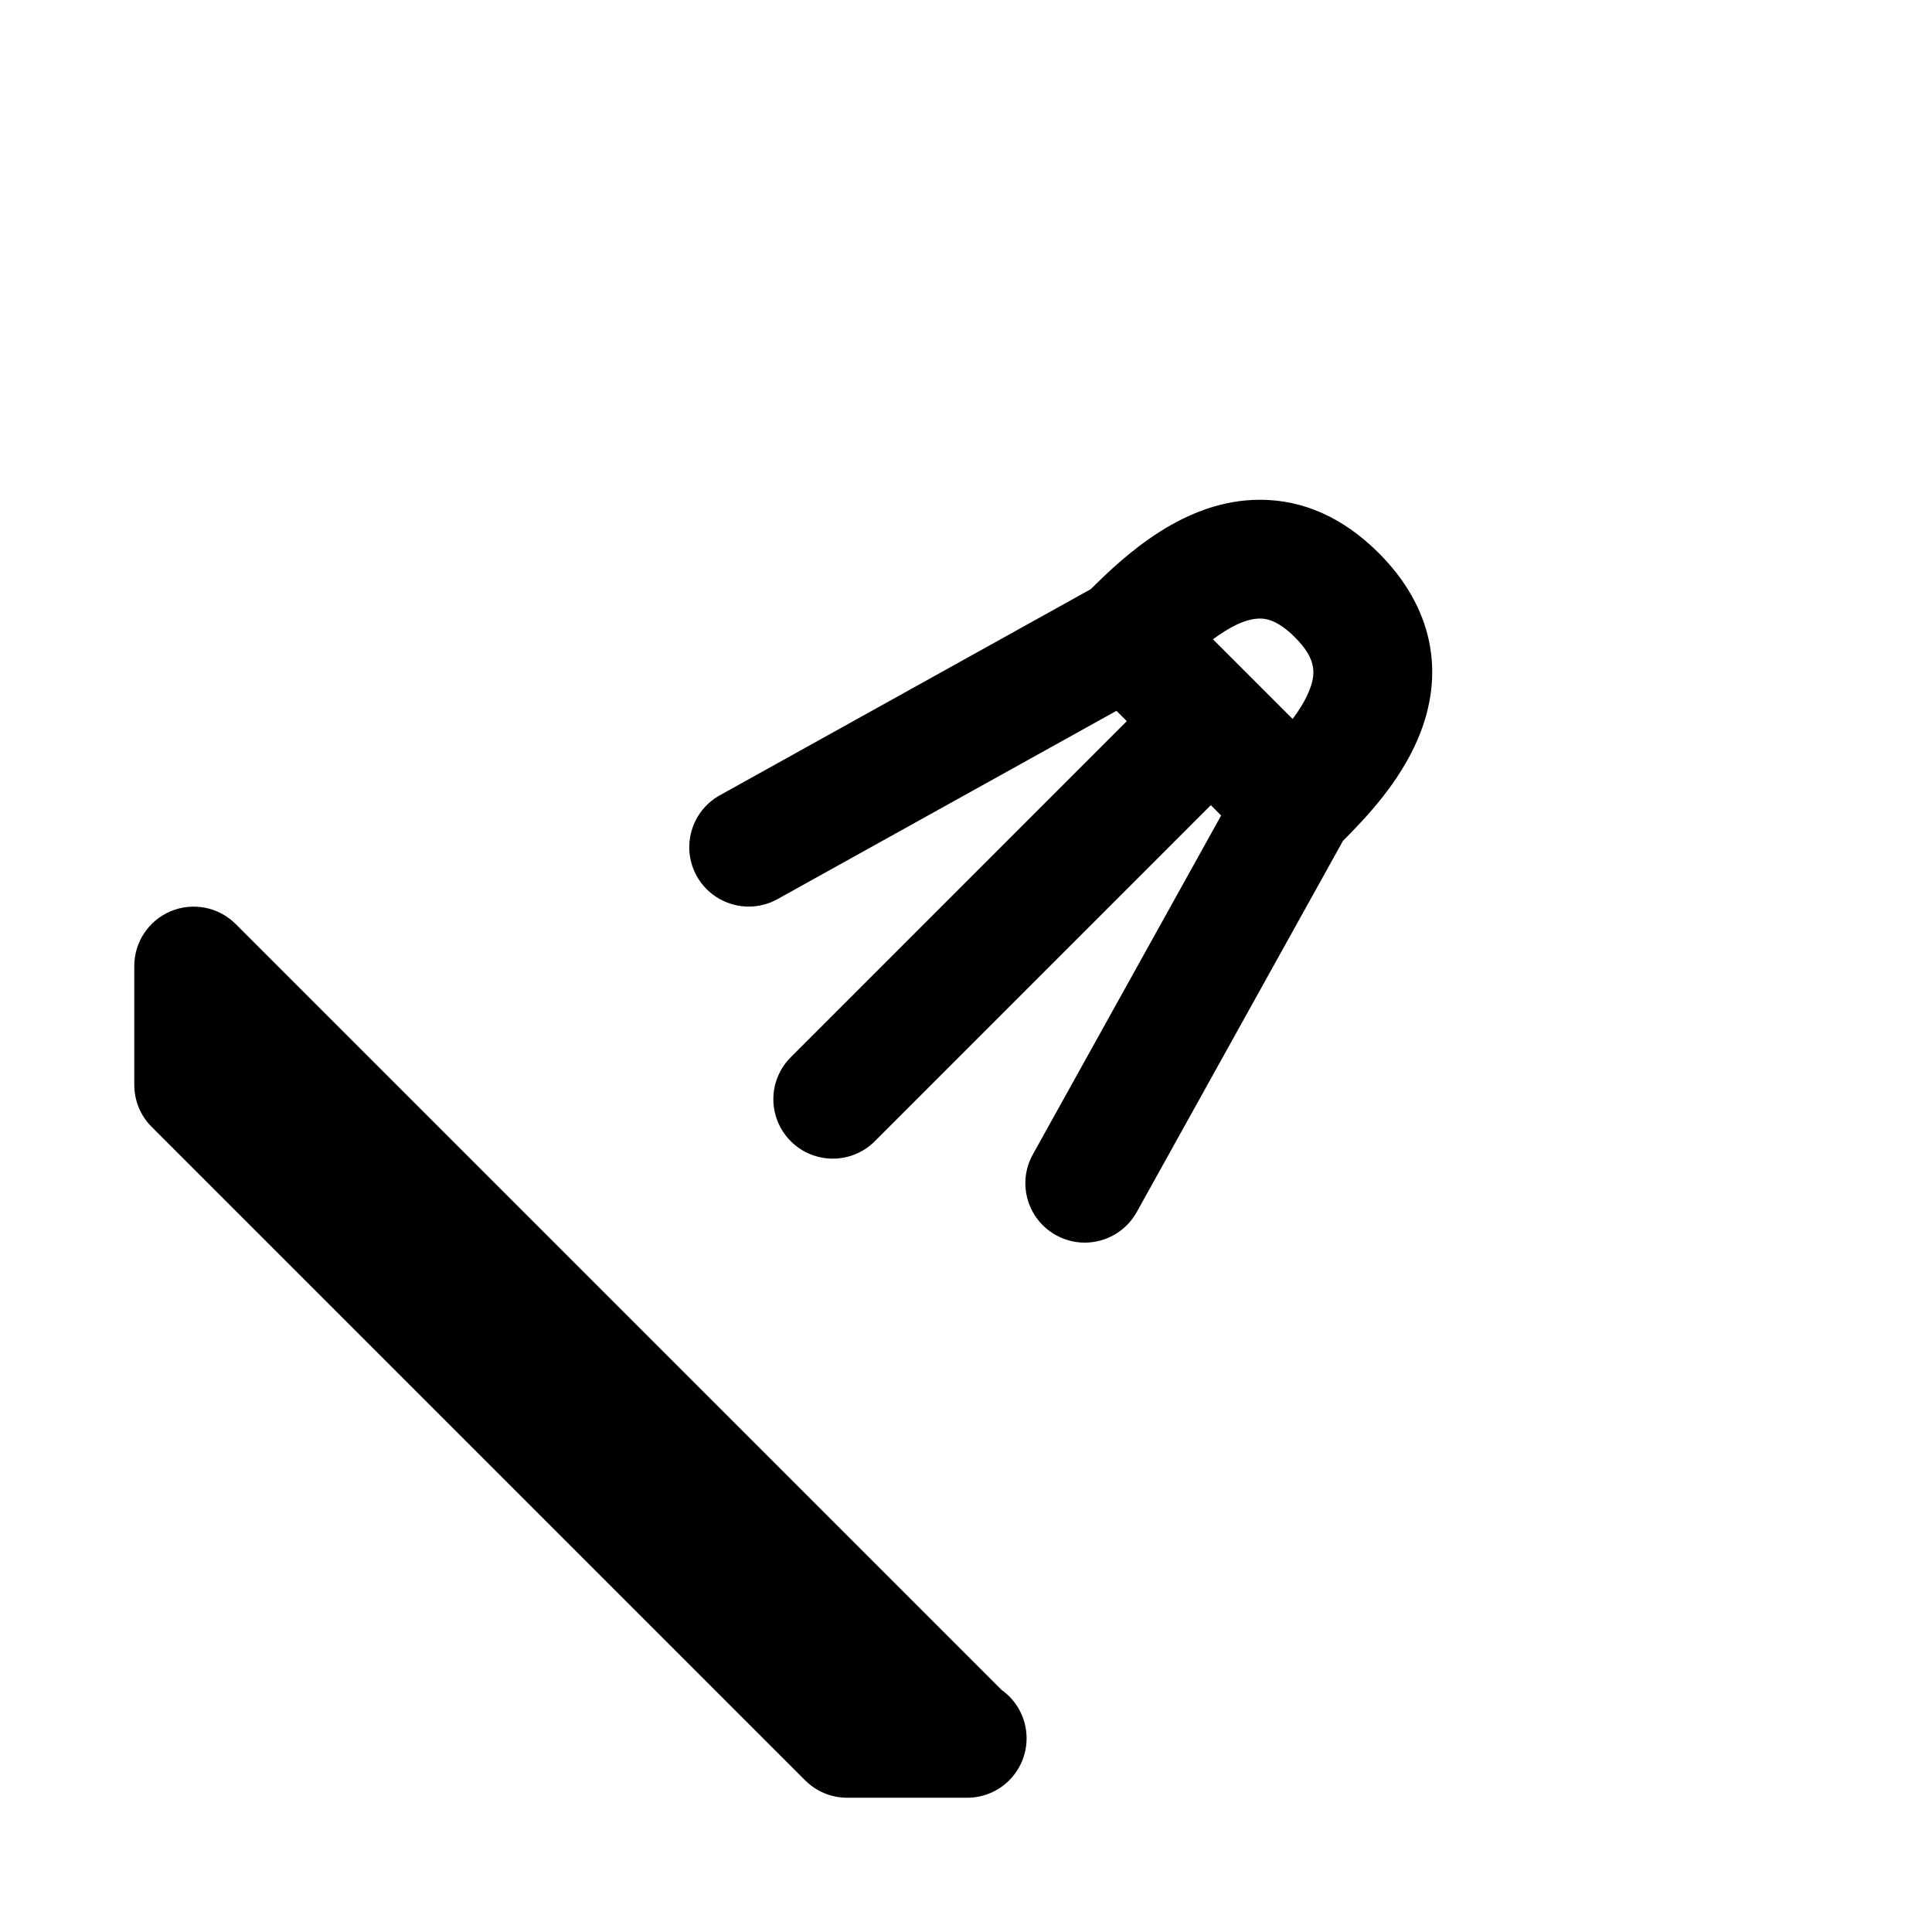 <?xml version="1.0" encoding="UTF-8"?>
<!-- Uploaded to: ICON Repo, www.svgrepo.com, Generator: ICON Repo Mixer Tools -->
<svg fill="#000000" width="800px" height="800px" version="1.1" viewBox="144 144 512 512" xmlns="http://www.w3.org/2000/svg">
 <path d="m509.4 290.58c-9.383-9.383-19.996-14.137-31.504-14.137-20.012 0-35.707 14.625-44.84 23.695l-98.289 54.617c-7.606 4.219-10.344 13.809-6.125 21.41 2.883 5.16 8.25 8.09 13.793 8.09 2.582 0 5.211-0.645 7.621-1.984l89.82-49.895 2.738 2.738-89.047 89.062c-6.156 6.156-6.156 16.105 0 22.262 3.07 3.07 7.102 4.613 11.133 4.613s8.062-1.543 11.133-4.613l89.047-89.062 2.738 2.738-49.895 89.805c-4.234 7.606-1.496 17.191 6.125 21.41 2.41 1.34 5.039 1.984 7.621 1.984 5.543 0 10.895-2.93 13.777-8.094l54.648-98.367c6.328-6.375 14.863-15.367 19.82-26.938 7.555-17.629 3.887-35.152-10.316-49.336zm-31.504 17.348c1.055 0 4.312 0 9.242 4.93 5.793 5.793 5.715 9.762 3.621 14.656-1.008 2.363-2.488 4.738-4.203 7.023l-21.113-21.113c4.172-3.102 8.582-5.496 12.453-5.496zm-61.84 296.75c0 8.691-7.039 15.742-15.742 15.742h-0.316-31.488c-4.188 0-8.188-1.652-11.133-4.613l-173.18-173.18c-2.961-2.945-4.613-6.957-4.613-11.129v-31.488c0-6.359 3.824-12.105 9.715-14.547 5.871-2.426 12.641-1.102 17.16 3.418l202.97 202.96c4.016 2.844 6.629 7.539 6.629 12.844z"/>
</svg>